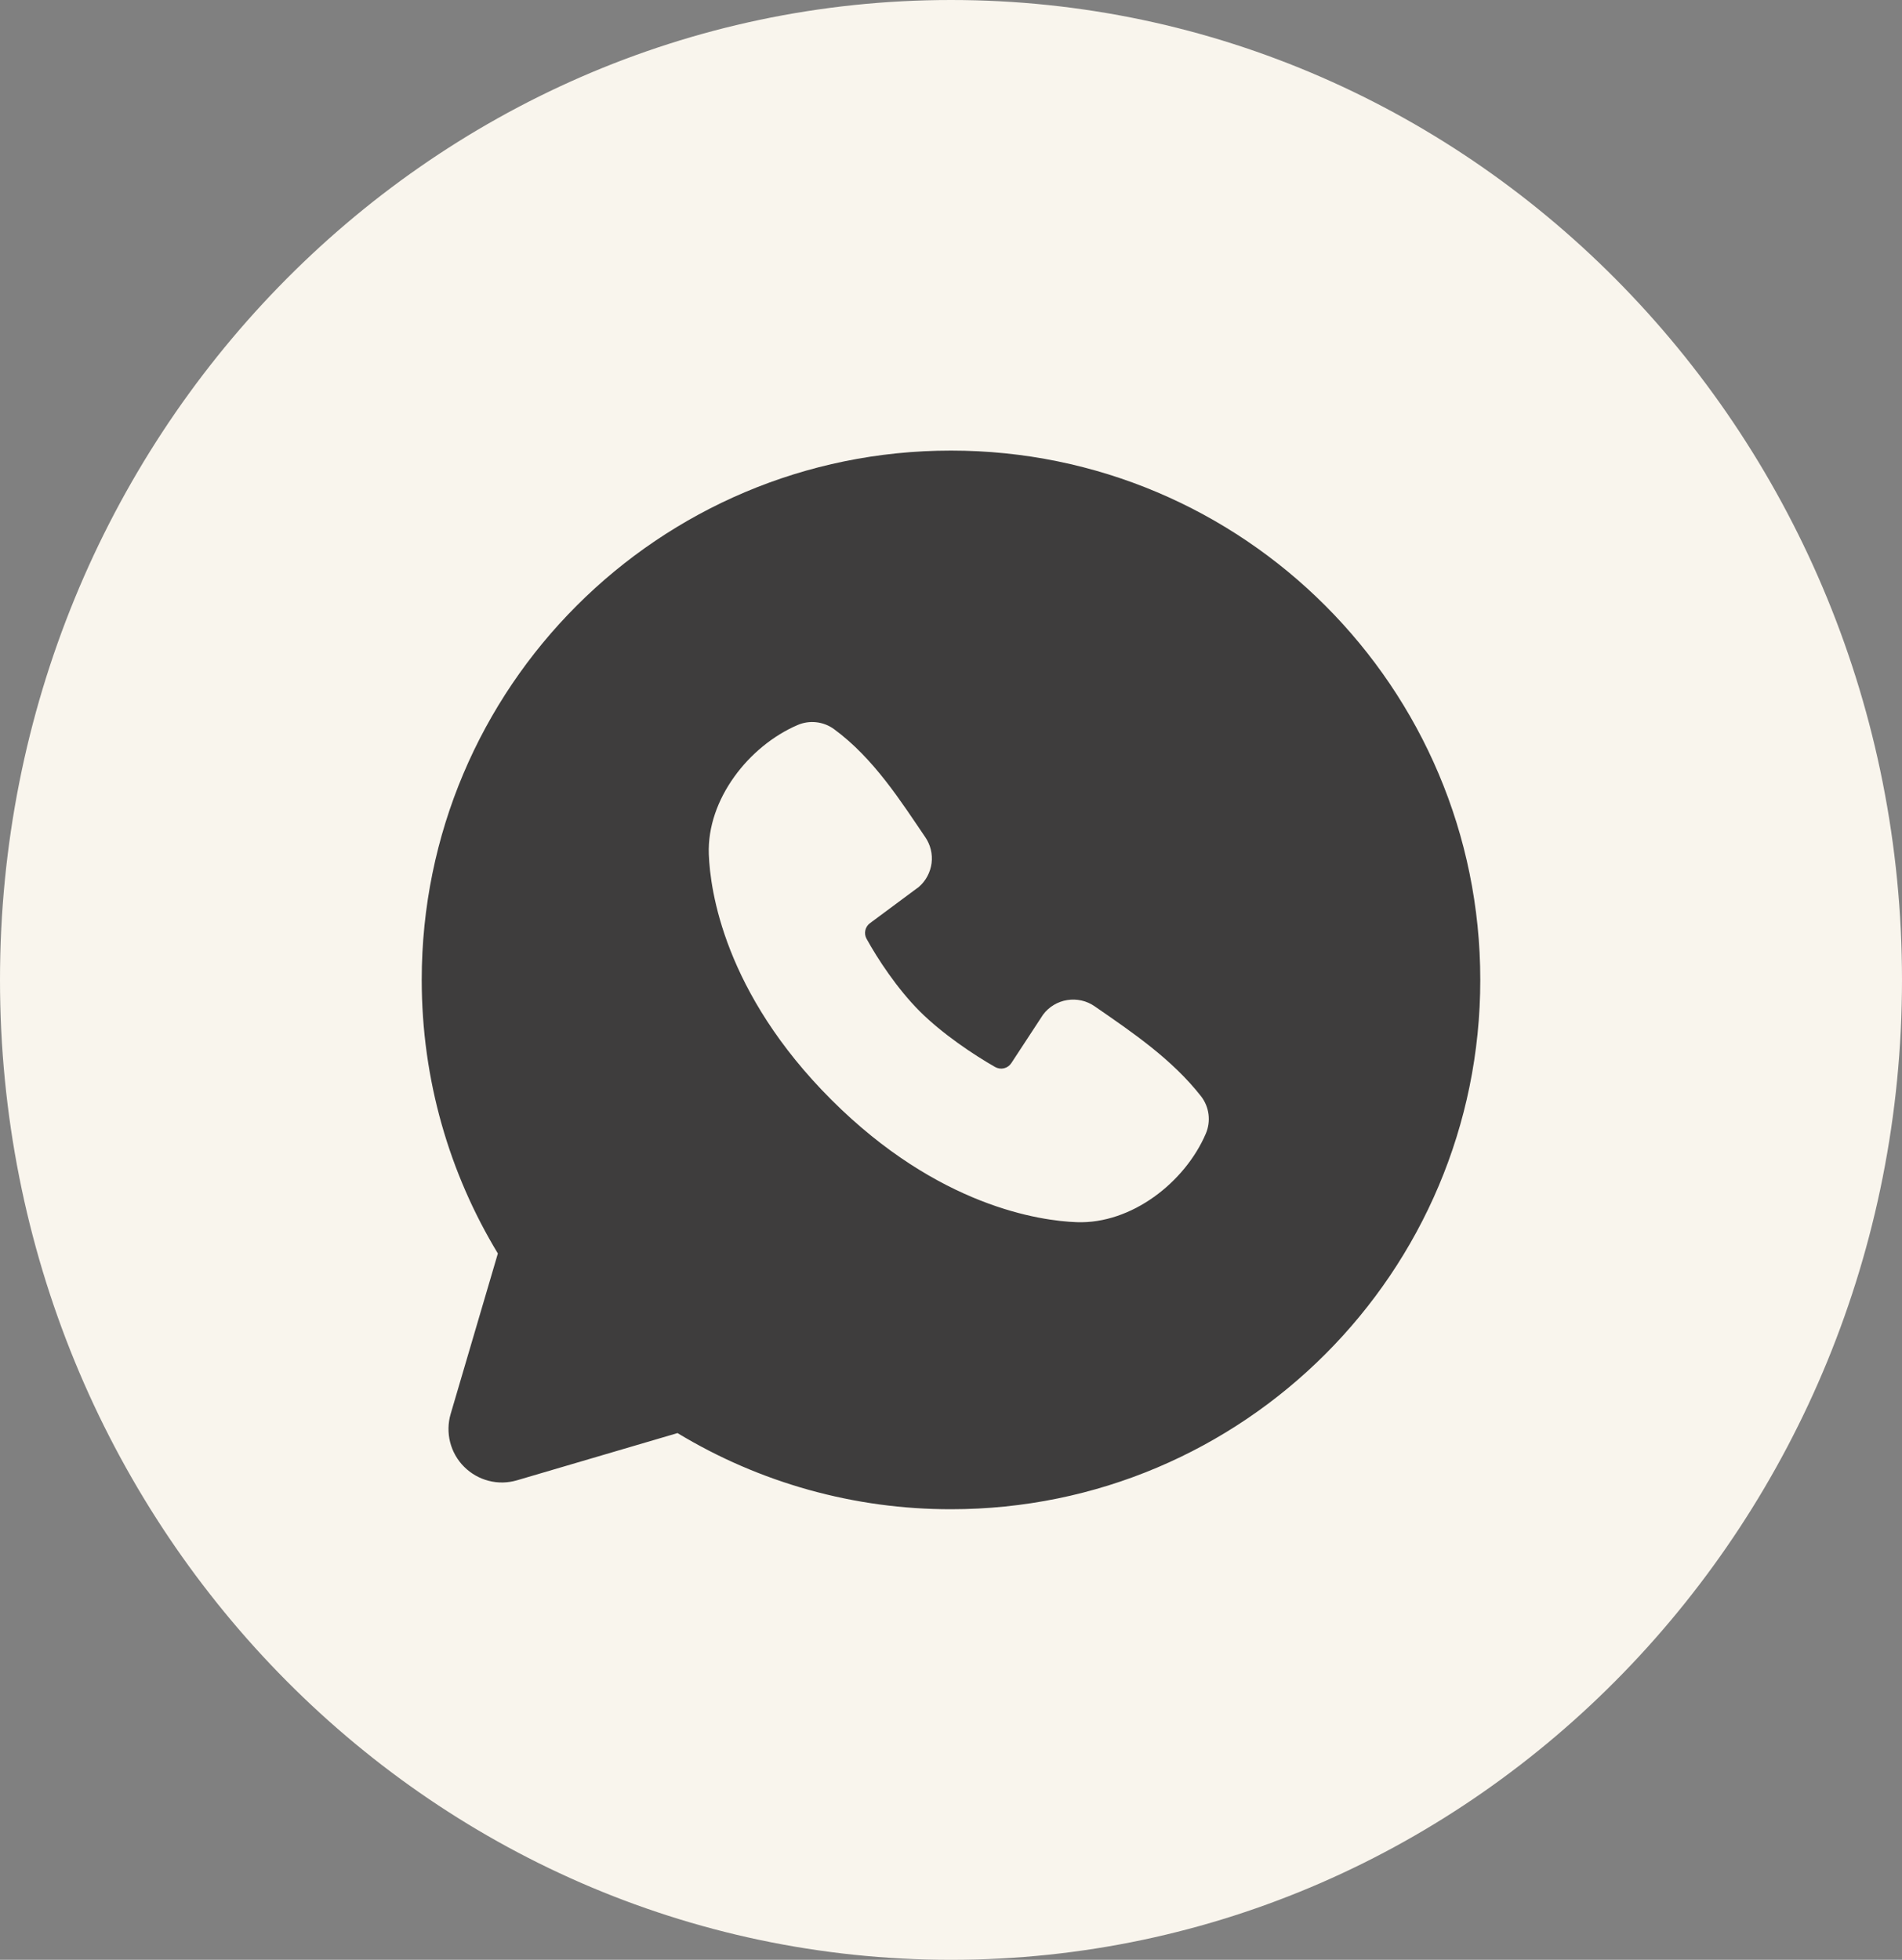 <?xml version="1.0" encoding="UTF-8"?> <svg xmlns="http://www.w3.org/2000/svg" width="33" height="34" viewBox="0 0 33 34" fill="none"><rect x="0" y="0" width="33" height="34" fill="#808080" stroke="none"/><path d="M32.5 17C32.5 26.127 25.323 33.5 16.5 33.5C7.677 33.5 0.5 26.127 0.5 17C0.5 7.873 7.677 0.5 16.5 0.5C25.323 0.5 32.5 7.873 32.5 17Z" fill="#F9F5ED" stroke="#F9F5ED"></path><path fill-rule="evenodd" clip-rule="evenodd" d="M16.5 7.817C11.428 7.817 7.317 11.928 7.317 17C7.317 18.736 7.799 20.361 8.638 21.746L7.819 24.53C7.772 24.69 7.769 24.859 7.81 25.021C7.851 25.182 7.935 25.33 8.053 25.447C8.171 25.565 8.318 25.649 8.479 25.69C8.641 25.732 8.81 25.728 8.97 25.681L11.755 24.862C13.186 25.728 14.827 26.185 16.5 26.183C21.572 26.183 25.683 22.072 25.683 17C25.683 11.928 21.572 7.817 16.5 7.817ZM14.423 19.078C16.281 20.935 18.054 21.18 18.68 21.203C19.632 21.238 20.56 20.511 20.921 19.667C20.966 19.562 20.982 19.447 20.968 19.333C20.954 19.22 20.91 19.112 20.84 19.021C20.337 18.378 19.656 17.916 18.991 17.457C18.853 17.361 18.682 17.323 18.515 17.35C18.349 17.377 18.199 17.467 18.098 17.602L17.547 18.443C17.518 18.488 17.473 18.52 17.421 18.533C17.369 18.546 17.314 18.538 17.267 18.512C16.893 18.299 16.349 17.935 15.957 17.544C15.566 17.152 15.225 16.633 15.033 16.283C15.009 16.238 15.003 16.187 15.014 16.138C15.025 16.089 15.054 16.046 15.094 16.016L15.943 15.386C16.064 15.281 16.142 15.134 16.163 14.975C16.183 14.816 16.144 14.655 16.053 14.523C15.642 13.92 15.162 13.154 14.467 12.647C14.377 12.582 14.272 12.542 14.162 12.53C14.052 12.518 13.941 12.534 13.839 12.578C12.994 12.94 12.263 13.867 12.298 14.821C12.321 15.447 12.566 17.221 14.423 19.078Z" fill="#3E3D3D"></path></svg> 